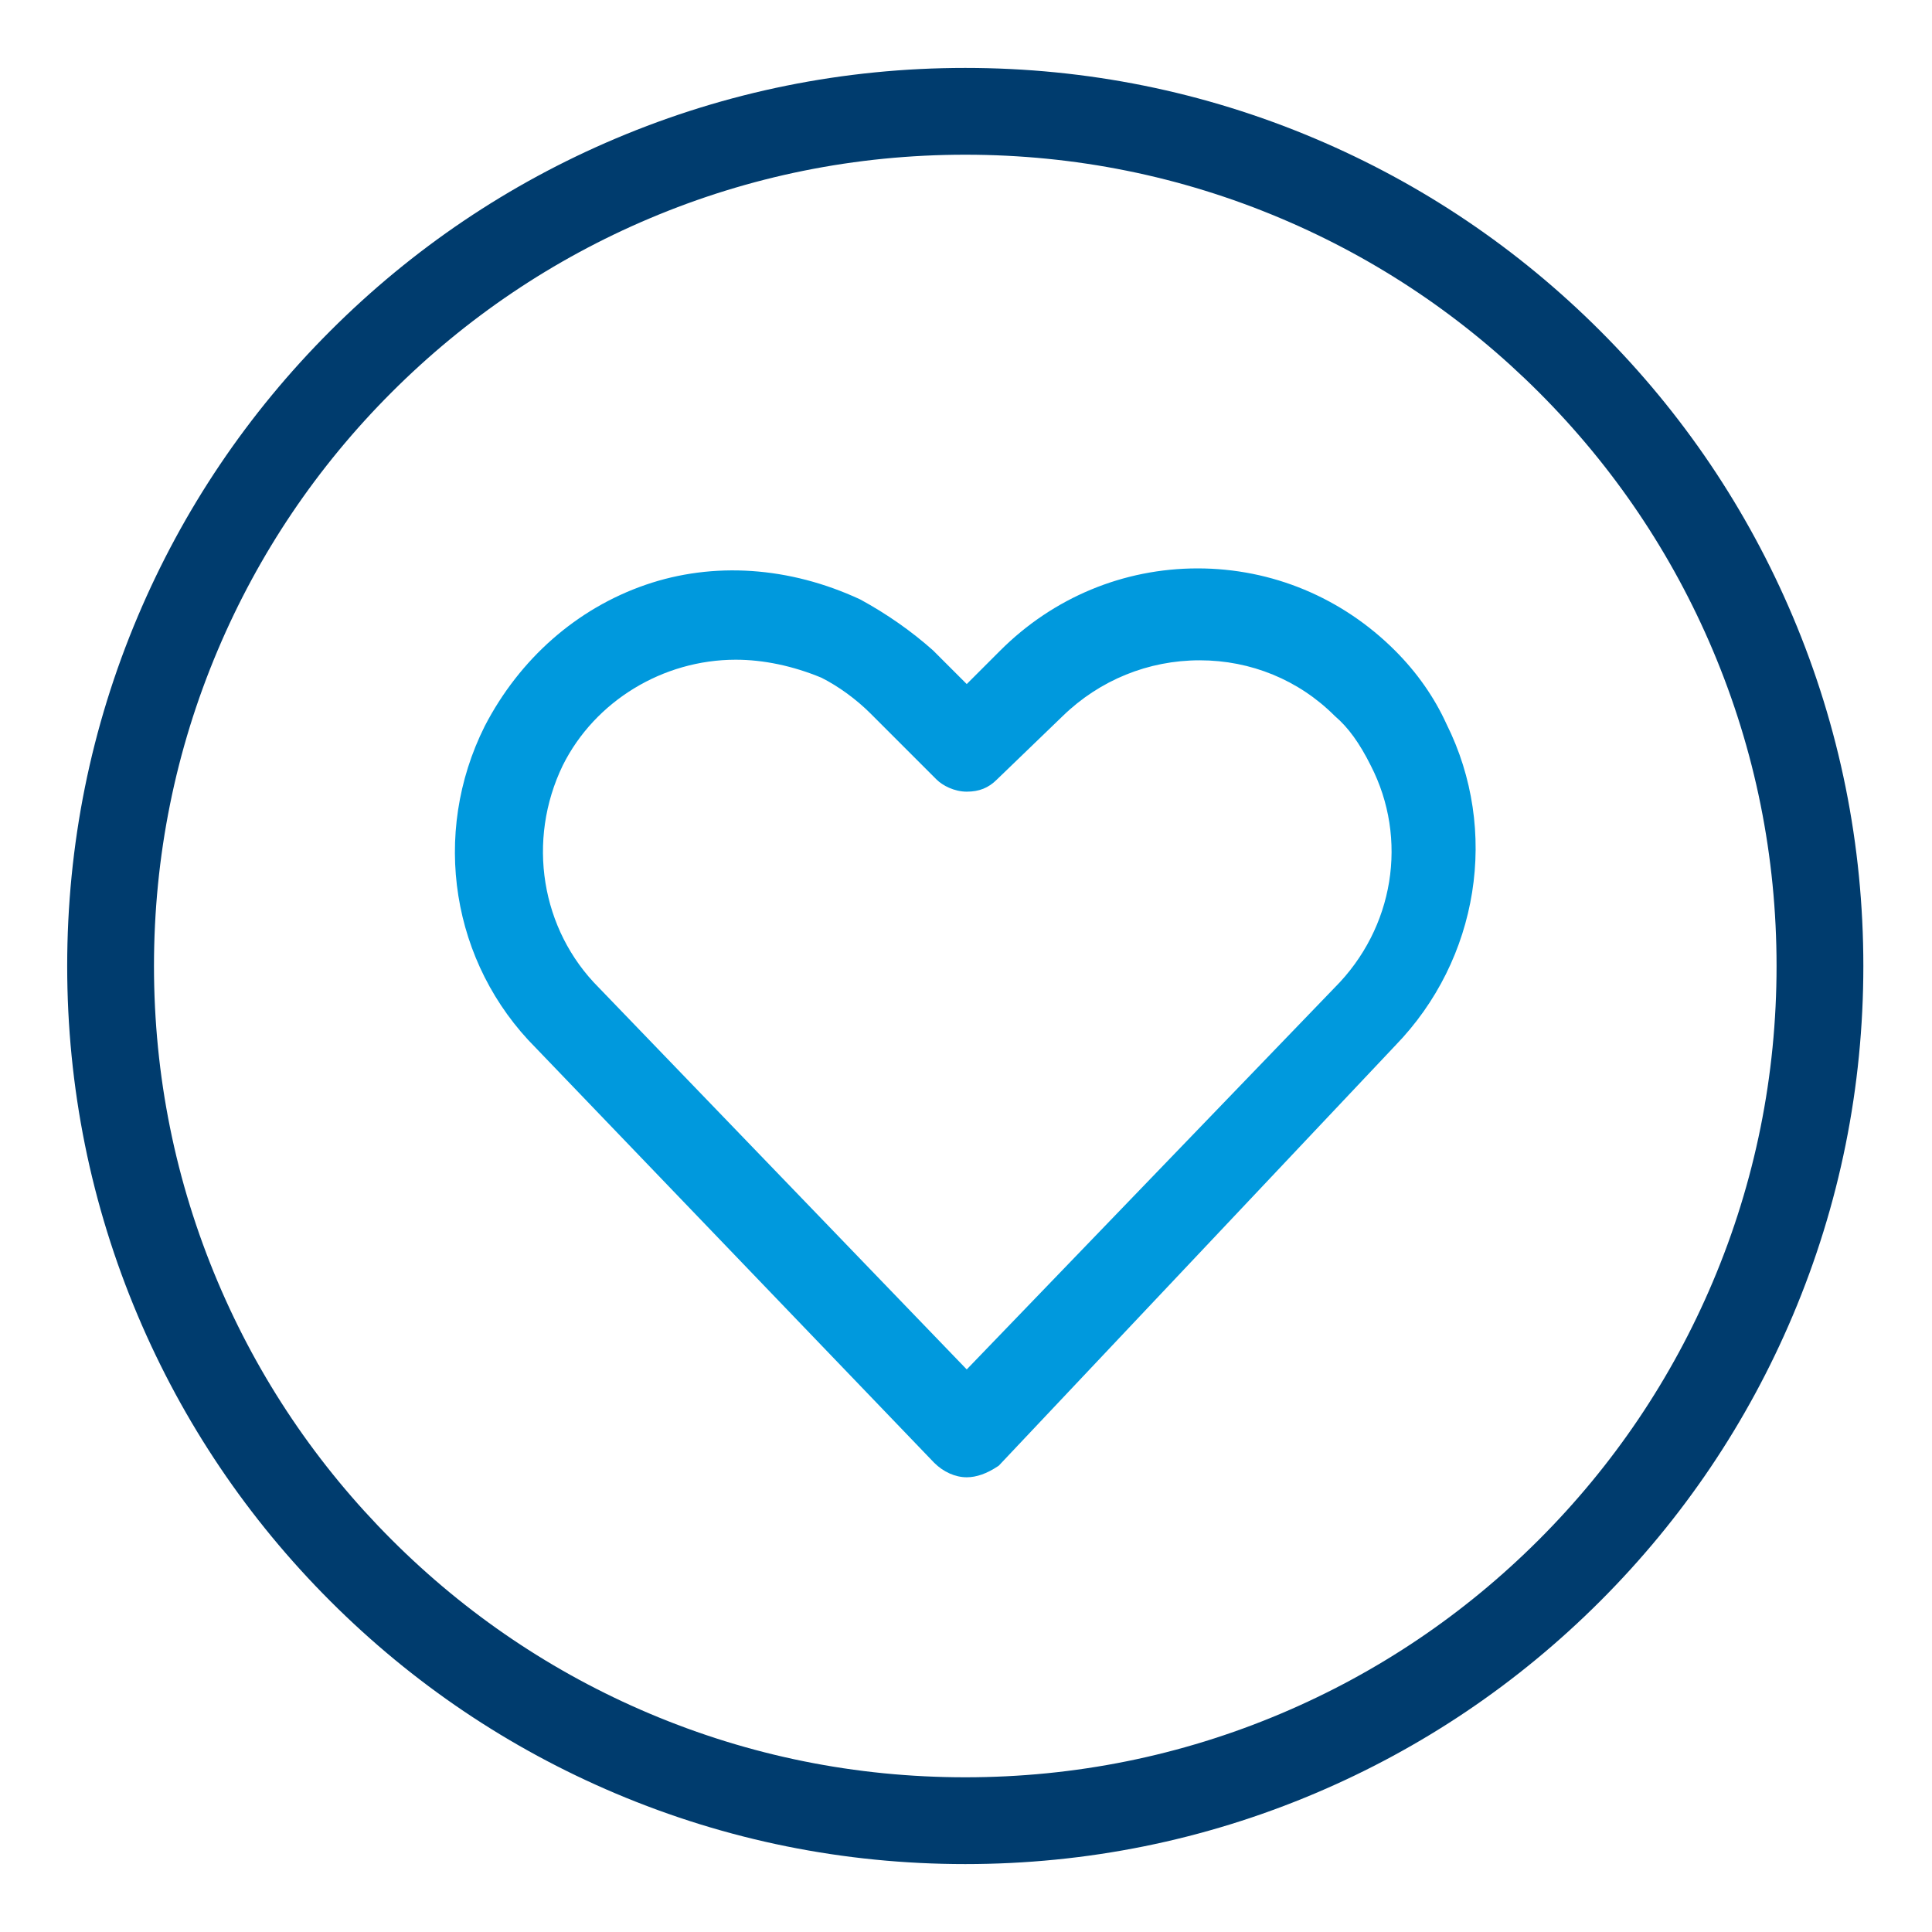 <!-- Generated by IcoMoon.io -->
<svg version="1.1" xmlns="http://www.w3.org/2000/svg" width="1024" height="1024" viewBox="0 0 1024 1024">
<title></title>
<g id="icomoon-ignore">
</g>
<path fill="#09d" d="M766.656 383.719c-6.462-14.188-15.613-27.256-27.202-38.845-28.123-28.123-65.301-43.611-104.687-43.611s-76.564 15.488-104.687 43.611l-17.693 17.693-17.907-17.894c-11.469-10.195-24.386-19.238-38.391-26.877l-0.289-0.146c-37.354-17.342-77.708-20.071-113.628-7.685-36.449 12.569-66.717 39.153-85.262 74.92-28.594 57.187-17.694 125.728 27.125 170.575l211.080 219.821c4.899 4.898 11.195 7.708 17.272 7.708 5.15 0 10.704-1.964 16.511-5.835l0.472-0.315 210.135-222.644c44.359-45.663 55.264-114.161 27.151-170.476zM435.377 359.203c9.017 4.533 18.492 11.438 26.020 18.967l34.967 34.967c3.216 3.215 9.417 6.459 16.022 6.459 6.614 0 11.557-1.992 15.959-6.396l34.978-33.729c19.597-19.021 45.357-29.495 72.536-29.495 27.151 0 52.561 10.456 71.548 29.443l0.281 0.261c6.932 5.942 12.894 14.176 18.789 25.967 20.080 38.976 12.416 86.318-19.136 117.87l-194.954 202.311-195.021-202.378c-30.689-30.69-38.331-78.075-19.043-117.858 16.988-33.975 52.976-55.929 91.684-55.929l-0.001 0.001c14.653 0 30.338 3.298 45.371 9.539z"></path>
<path fill="#09d" d="M512.387 782.99v0h-0.001z"></path>
<path fill="#003c6e" d="M511.613 988c-64.25 0-126.589-12.589-185.288-37.416-56.685-23.976-107.588-58.294-151.295-102.001-43.708-43.708-78.026-94.611-102.001-151.296-24.828-58.698-37.416-121.038-37.416-185.287s12.588-126.589 37.416-185.288c23.975-56.685 58.293-107.588 102.001-151.295s94.611-78.026 151.295-102.001c58.699-24.828 121.039-37.416 185.288-37.416s126.589 12.588 185.287 37.416c56.685 23.975 107.588 58.293 151.296 102.001s78.025 94.611 102.001 151.295c24.827 58.699 37.416 121.038 37.416 185.288s-12.589 126.589-37.416 185.287c-23.976 56.685-58.294 107.588-102.001 151.296-43.708 43.707-94.611 78.025-151.296 102.001-58.698 24.827-121.038 37.416-185.287 37.416zM511.613 82c-58.060 0-114.371 11.366-167.368 33.782-51.202 21.656-97.19 52.664-136.688 92.162s-70.505 85.486-92.162 136.688c-22.416 52.997-33.782 109.308-33.782 167.368s11.366 114.37 33.782 167.368c21.656 51.201 52.664 97.189 92.162 136.688s85.486 70.506 136.688 92.162c52.997 22.416 109.308 33.782 167.368 33.782s114.37-11.366 167.368-33.782c51.201-21.656 97.189-52.664 136.688-92.162s70.506-85.486 92.162-136.688c22.416-52.998 33.782-109.308 33.782-167.368s-11.366-114.371-33.782-167.368c-21.656-51.202-52.664-97.19-92.162-136.688s-85.486-70.505-136.688-92.162c-52.998-22.416-109.308-33.782-167.368-33.782z"></path>
</svg>
